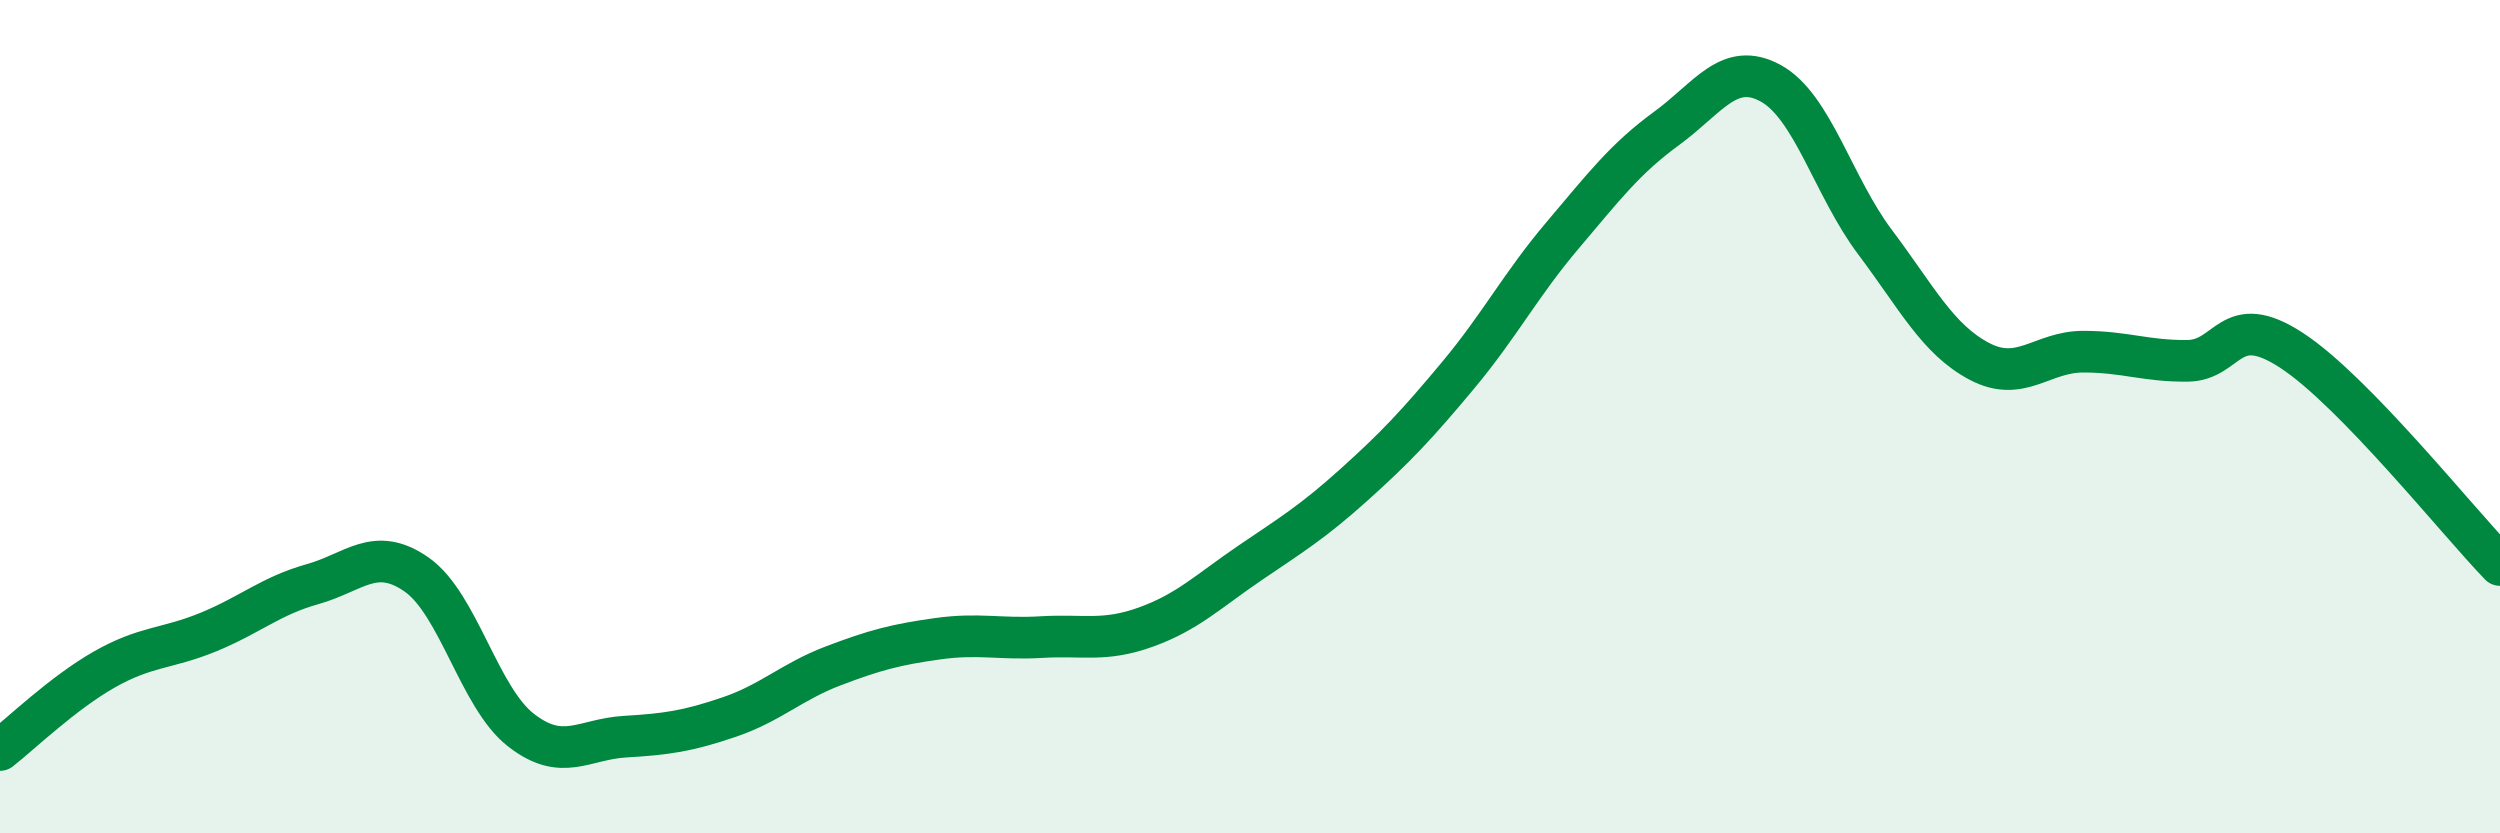 
    <svg width="60" height="20" viewBox="0 0 60 20" xmlns="http://www.w3.org/2000/svg">
      <path
        d="M 0,18 C 0.5,17.61 1.5,16.64 2.5,16.07 C 3.5,15.5 4,15.58 5,15.17 C 6,14.76 6.5,14.3 7.5,14.02 C 8.5,13.74 9,13.09 10,13.79 C 11,14.49 11.5,16.74 12.5,17.52 C 13.5,18.3 14,17.74 15,17.68 C 16,17.62 16.5,17.55 17.5,17.21 C 18.5,16.87 19,16.36 20,15.98 C 21,15.6 21.5,15.47 22.5,15.33 C 23.5,15.19 24,15.35 25,15.29 C 26,15.23 26.5,15.41 27.5,15.05 C 28.5,14.69 29,14.19 30,13.51 C 31,12.83 31.5,12.53 32.5,11.63 C 33.5,10.73 34,10.2 35,9 C 36,7.8 36.5,6.83 37.5,5.65 C 38.5,4.47 39,3.81 40,3.08 C 41,2.35 41.5,1.45 42.5,2 C 43.5,2.55 44,4.48 45,5.81 C 46,7.14 46.5,8.14 47.5,8.67 C 48.5,9.2 49,8.44 50,8.44 C 51,8.44 51.5,8.67 52.5,8.66 C 53.5,8.65 53.5,7.43 55,8.41 C 56.5,9.39 59,12.53 60,13.56L60 20L0 20Z"
        fill="#008740"
        opacity="0.1"
        stroke-linecap="round"
        stroke-linejoin="round"
      />
      <path
        d="M 0,18 C 0.5,17.61 1.5,16.64 2.5,16.07 C 3.5,15.5 4,15.58 5,15.17 C 6,14.76 6.5,14.3 7.5,14.02 C 8.5,13.74 9,13.09 10,13.79 C 11,14.49 11.5,16.74 12.5,17.52 C 13.5,18.3 14,17.74 15,17.68 C 16,17.62 16.5,17.55 17.5,17.21 C 18.5,16.87 19,16.36 20,15.98 C 21,15.6 21.5,15.47 22.5,15.33 C 23.5,15.19 24,15.35 25,15.29 C 26,15.23 26.5,15.41 27.5,15.05 C 28.5,14.69 29,14.19 30,13.51 C 31,12.83 31.5,12.53 32.5,11.63 C 33.5,10.73 34,10.2 35,9 C 36,7.8 36.5,6.83 37.5,5.65 C 38.5,4.47 39,3.81 40,3.08 C 41,2.35 41.5,1.45 42.5,2 C 43.5,2.55 44,4.48 45,5.81 C 46,7.14 46.5,8.14 47.5,8.67 C 48.5,9.2 49,8.44 50,8.44 C 51,8.44 51.5,8.67 52.5,8.66 C 53.5,8.65 53.5,7.43 55,8.41 C 56.5,9.39 59,12.53 60,13.56"
        stroke="#008740"
        stroke-width="1"
        fill="none"
        stroke-linecap="round"
        stroke-linejoin="round"
      />
    </svg>
  